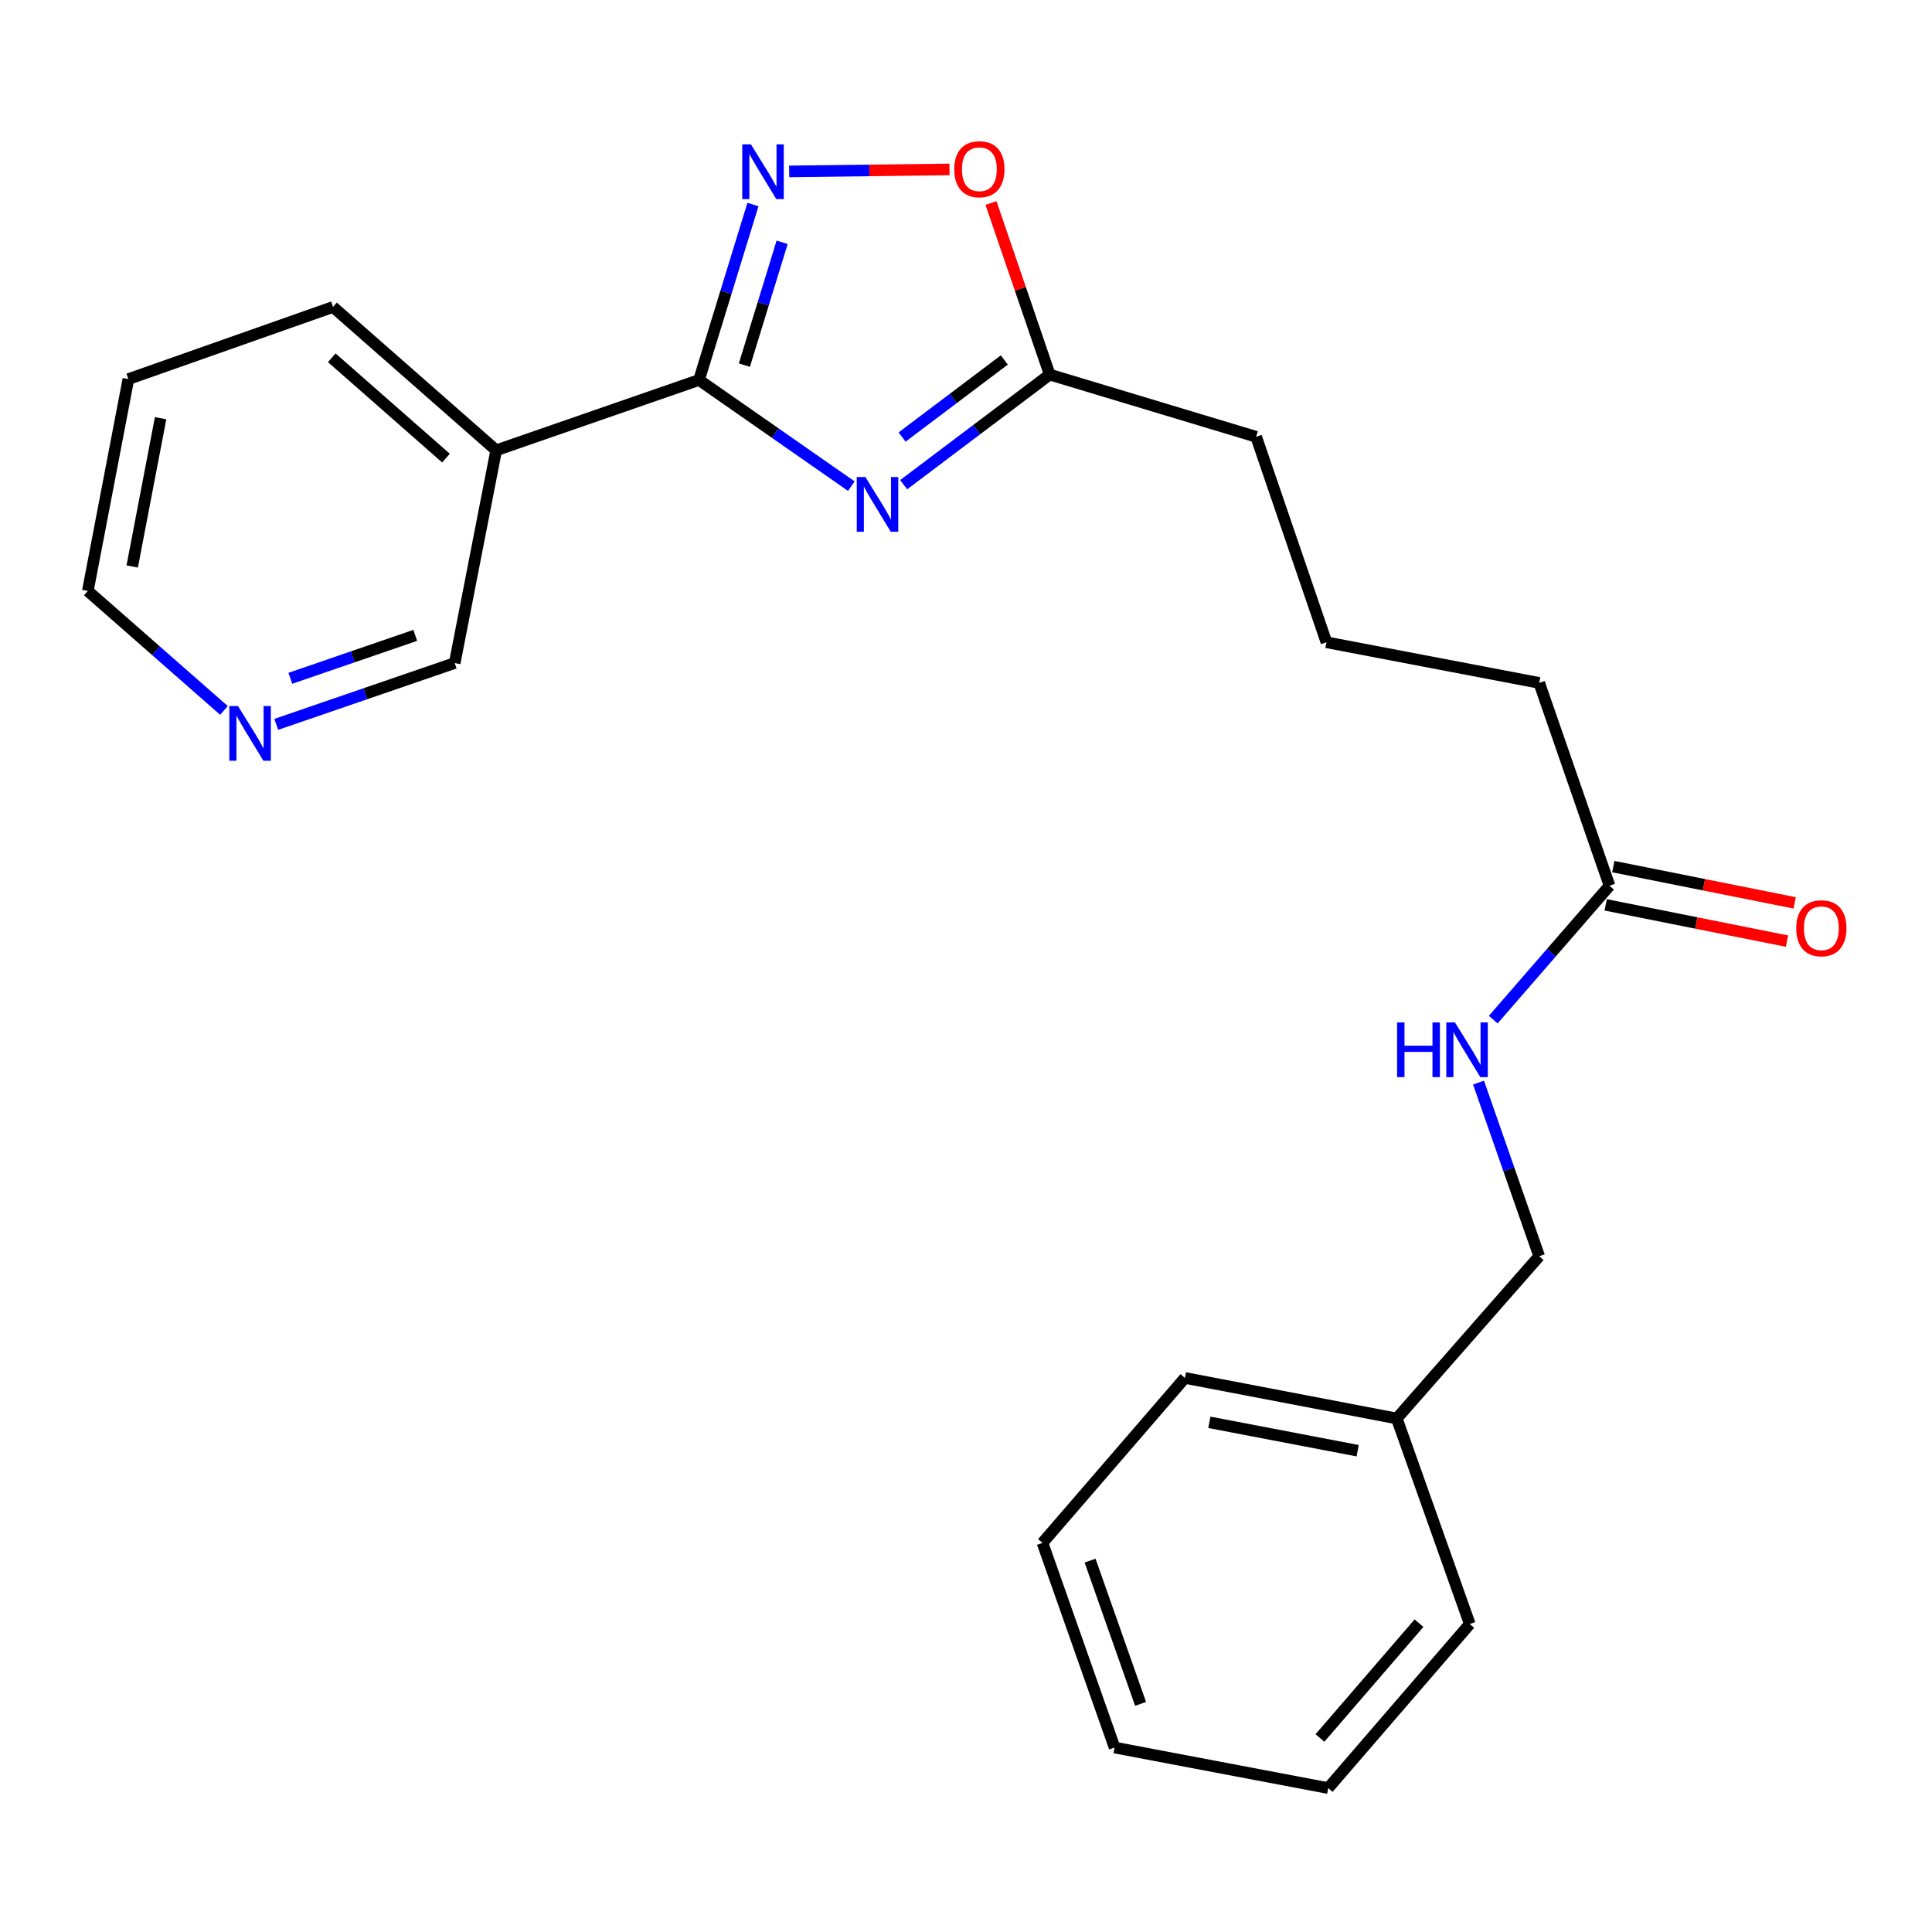 <?xml version='1.0' encoding='iso-8859-1'?>
<svg version='1.1' baseProfile='full'
              xmlns='http://www.w3.org/2000/svg'
                      xmlns:rdkit='http://www.rdkit.org/xml'
                      xmlns:xlink='http://www.w3.org/1999/xlink'
                  xml:space='preserve'
width='1000px' height='1000px' viewBox='0 0 1000 1000'>
<!-- END OF HEADER -->
<rect style='opacity:1.0;fill:#FFFFFF;stroke:none' width='1000' height='1000' x='0' y='0'> </rect>
<path class='bond-0' d='M 440.648,251.63 L 401.23,224.154' style='fill:none;fill-rule:evenodd;stroke:#0000FF;stroke-width:6px;stroke-linecap:butt;stroke-linejoin:miter;stroke-opacity:1' />
<path class='bond-0' d='M 401.23,224.154 L 361.812,196.677' style='fill:none;fill-rule:evenodd;stroke:#000000;stroke-width:6px;stroke-linecap:butt;stroke-linejoin:miter;stroke-opacity:1' />
<path class='bond-2' d='M 467.734,250.877 L 505.528,222.381' style='fill:none;fill-rule:evenodd;stroke:#0000FF;stroke-width:6px;stroke-linecap:butt;stroke-linejoin:miter;stroke-opacity:1' />
<path class='bond-2' d='M 505.528,222.381 L 543.321,193.885' style='fill:none;fill-rule:evenodd;stroke:#000000;stroke-width:6px;stroke-linecap:butt;stroke-linejoin:miter;stroke-opacity:1' />
<path class='bond-2' d='M 466.92,226.211 L 493.375,206.264' style='fill:none;fill-rule:evenodd;stroke:#0000FF;stroke-width:6px;stroke-linecap:butt;stroke-linejoin:miter;stroke-opacity:1' />
<path class='bond-2' d='M 493.375,206.264 L 519.831,186.317' style='fill:none;fill-rule:evenodd;stroke:#000000;stroke-width:6px;stroke-linecap:butt;stroke-linejoin:miter;stroke-opacity:1' />
<path class='bond-1' d='M 361.812,196.677 L 375.766,151.272' style='fill:none;fill-rule:evenodd;stroke:#000000;stroke-width:6px;stroke-linecap:butt;stroke-linejoin:miter;stroke-opacity:1' />
<path class='bond-1' d='M 375.766,151.272 L 389.72,105.868' style='fill:none;fill-rule:evenodd;stroke:#0000FF;stroke-width:6px;stroke-linecap:butt;stroke-linejoin:miter;stroke-opacity:1' />
<path class='bond-1' d='M 385.293,188.985 L 395.06,157.202' style='fill:none;fill-rule:evenodd;stroke:#000000;stroke-width:6px;stroke-linecap:butt;stroke-linejoin:miter;stroke-opacity:1' />
<path class='bond-1' d='M 395.06,157.202 L 404.828,125.419' style='fill:none;fill-rule:evenodd;stroke:#0000FF;stroke-width:6px;stroke-linecap:butt;stroke-linejoin:miter;stroke-opacity:1' />
<path class='bond-4' d='M 361.812,196.677 L 256.827,233.078' style='fill:none;fill-rule:evenodd;stroke:#000000;stroke-width:6px;stroke-linecap:butt;stroke-linejoin:miter;stroke-opacity:1' />
<path class='bond-23' d='M 408.478,88.722 L 449.969,88.211' style='fill:none;fill-rule:evenodd;stroke:#0000FF;stroke-width:6px;stroke-linecap:butt;stroke-linejoin:miter;stroke-opacity:1' />
<path class='bond-23' d='M 449.969,88.211 L 491.459,87.7' style='fill:none;fill-rule:evenodd;stroke:#FF0000;stroke-width:6px;stroke-linecap:butt;stroke-linejoin:miter;stroke-opacity:1' />
<path class='bond-3' d='M 543.321,193.885 L 528.127,149.482' style='fill:none;fill-rule:evenodd;stroke:#000000;stroke-width:6px;stroke-linecap:butt;stroke-linejoin:miter;stroke-opacity:1' />
<path class='bond-3' d='M 528.127,149.482 L 512.933,105.08' style='fill:none;fill-rule:evenodd;stroke:#FF0000;stroke-width:6px;stroke-linecap:butt;stroke-linejoin:miter;stroke-opacity:1' />
<path class='bond-12' d='M 543.321,193.885 L 650.179,226.08' style='fill:none;fill-rule:evenodd;stroke:#000000;stroke-width:6px;stroke-linecap:butt;stroke-linejoin:miter;stroke-opacity:1' />
<path class='bond-9' d='M 256.827,233.078 L 235.352,343.188' style='fill:none;fill-rule:evenodd;stroke:#000000;stroke-width:6px;stroke-linecap:butt;stroke-linejoin:miter;stroke-opacity:1' />
<path class='bond-13' d='M 256.827,233.078 L 172.374,158.886' style='fill:none;fill-rule:evenodd;stroke:#000000;stroke-width:6px;stroke-linecap:butt;stroke-linejoin:miter;stroke-opacity:1' />
<path class='bond-13' d='M 230.837,237.114 L 171.72,185.179' style='fill:none;fill-rule:evenodd;stroke:#000000;stroke-width:6px;stroke-linecap:butt;stroke-linejoin:miter;stroke-opacity:1' />
<path class='bond-5' d='M 833.079,458.456 L 796.69,353.471' style='fill:none;fill-rule:evenodd;stroke:#000000;stroke-width:6px;stroke-linecap:butt;stroke-linejoin:miter;stroke-opacity:1' />
<path class='bond-6' d='M 833.079,458.456 L 802.989,493.109' style='fill:none;fill-rule:evenodd;stroke:#000000;stroke-width:6px;stroke-linecap:butt;stroke-linejoin:miter;stroke-opacity:1' />
<path class='bond-6' d='M 802.989,493.109 L 772.899,527.762' style='fill:none;fill-rule:evenodd;stroke:#0000FF;stroke-width:6px;stroke-linecap:butt;stroke-linejoin:miter;stroke-opacity:1' />
<path class='bond-8' d='M 831.1,468.353 L 878.028,477.735' style='fill:none;fill-rule:evenodd;stroke:#000000;stroke-width:6px;stroke-linecap:butt;stroke-linejoin:miter;stroke-opacity:1' />
<path class='bond-8' d='M 878.028,477.735 L 924.955,487.118' style='fill:none;fill-rule:evenodd;stroke:#FF0000;stroke-width:6px;stroke-linecap:butt;stroke-linejoin:miter;stroke-opacity:1' />
<path class='bond-8' d='M 835.058,448.559 L 881.985,457.942' style='fill:none;fill-rule:evenodd;stroke:#000000;stroke-width:6px;stroke-linecap:butt;stroke-linejoin:miter;stroke-opacity:1' />
<path class='bond-8' d='M 881.985,457.942 L 928.912,467.325' style='fill:none;fill-rule:evenodd;stroke:#FF0000;stroke-width:6px;stroke-linecap:butt;stroke-linejoin:miter;stroke-opacity:1' />
<path class='bond-10' d='M 765.285,560.358 L 780.987,605.286' style='fill:none;fill-rule:evenodd;stroke:#0000FF;stroke-width:6px;stroke-linecap:butt;stroke-linejoin:miter;stroke-opacity:1' />
<path class='bond-10' d='M 780.987,605.286 L 796.69,650.215' style='fill:none;fill-rule:evenodd;stroke:#000000;stroke-width:6px;stroke-linecap:butt;stroke-linejoin:miter;stroke-opacity:1' />
<path class='bond-7' d='M 142.987,374.935 L 189.169,359.061' style='fill:none;fill-rule:evenodd;stroke:#0000FF;stroke-width:6px;stroke-linecap:butt;stroke-linejoin:miter;stroke-opacity:1' />
<path class='bond-7' d='M 189.169,359.061 L 235.352,343.188' style='fill:none;fill-rule:evenodd;stroke:#000000;stroke-width:6px;stroke-linecap:butt;stroke-linejoin:miter;stroke-opacity:1' />
<path class='bond-7' d='M 150.28,351.083 L 182.608,339.972' style='fill:none;fill-rule:evenodd;stroke:#0000FF;stroke-width:6px;stroke-linecap:butt;stroke-linejoin:miter;stroke-opacity:1' />
<path class='bond-7' d='M 182.608,339.972 L 214.936,328.861' style='fill:none;fill-rule:evenodd;stroke:#000000;stroke-width:6px;stroke-linecap:butt;stroke-linejoin:miter;stroke-opacity:1' />
<path class='bond-24' d='M 115.913,367.71 L 80.684,336.789' style='fill:none;fill-rule:evenodd;stroke:#0000FF;stroke-width:6px;stroke-linecap:butt;stroke-linejoin:miter;stroke-opacity:1' />
<path class='bond-24' d='M 80.684,336.789 L 45.455,305.868' style='fill:none;fill-rule:evenodd;stroke:#000000;stroke-width:6px;stroke-linecap:butt;stroke-linejoin:miter;stroke-opacity:1' />
<path class='bond-11' d='M 796.69,650.215 L 722.969,734.208' style='fill:none;fill-rule:evenodd;stroke:#000000;stroke-width:6px;stroke-linecap:butt;stroke-linejoin:miter;stroke-opacity:1' />
<path class='bond-17' d='M 722.969,734.208 L 613.308,713.215' style='fill:none;fill-rule:evenodd;stroke:#000000;stroke-width:6px;stroke-linecap:butt;stroke-linejoin:miter;stroke-opacity:1' />
<path class='bond-17' d='M 702.725,750.884 L 625.962,736.189' style='fill:none;fill-rule:evenodd;stroke:#000000;stroke-width:6px;stroke-linecap:butt;stroke-linejoin:miter;stroke-opacity:1' />
<path class='bond-18' d='M 722.969,734.208 L 760.749,840.595' style='fill:none;fill-rule:evenodd;stroke:#000000;stroke-width:6px;stroke-linecap:butt;stroke-linejoin:miter;stroke-opacity:1' />
<path class='bond-15' d='M 650.179,226.08 L 686.568,332.445' style='fill:none;fill-rule:evenodd;stroke:#000000;stroke-width:6px;stroke-linecap:butt;stroke-linejoin:miter;stroke-opacity:1' />
<path class='bond-19' d='M 172.374,158.886 L 66.458,196.217' style='fill:none;fill-rule:evenodd;stroke:#000000;stroke-width:6px;stroke-linecap:butt;stroke-linejoin:miter;stroke-opacity:1' />
<path class='bond-14' d='M 796.69,353.471 L 686.568,332.445' style='fill:none;fill-rule:evenodd;stroke:#000000;stroke-width:6px;stroke-linecap:butt;stroke-linejoin:miter;stroke-opacity:1' />
<path class='bond-16' d='M 45.455,305.868 L 66.458,196.217' style='fill:none;fill-rule:evenodd;stroke:#000000;stroke-width:6px;stroke-linecap:butt;stroke-linejoin:miter;stroke-opacity:1' />
<path class='bond-16' d='M 68.43,293.218 L 83.132,216.462' style='fill:none;fill-rule:evenodd;stroke:#000000;stroke-width:6px;stroke-linecap:butt;stroke-linejoin:miter;stroke-opacity:1' />
<path class='bond-21' d='M 613.308,713.215 L 539.587,798.598' style='fill:none;fill-rule:evenodd;stroke:#000000;stroke-width:6px;stroke-linecap:butt;stroke-linejoin:miter;stroke-opacity:1' />
<path class='bond-20' d='M 760.749,840.595 L 687.488,925.507' style='fill:none;fill-rule:evenodd;stroke:#000000;stroke-width:6px;stroke-linecap:butt;stroke-linejoin:miter;stroke-opacity:1' />
<path class='bond-20' d='M 734.477,840.146 L 683.194,899.584' style='fill:none;fill-rule:evenodd;stroke:#000000;stroke-width:6px;stroke-linecap:butt;stroke-linejoin:miter;stroke-opacity:1' />
<path class='bond-22' d='M 687.488,925.507 L 576.918,904.525' style='fill:none;fill-rule:evenodd;stroke:#000000;stroke-width:6px;stroke-linecap:butt;stroke-linejoin:miter;stroke-opacity:1' />
<path class='bond-25' d='M 539.587,798.598 L 576.918,904.525' style='fill:none;fill-rule:evenodd;stroke:#000000;stroke-width:6px;stroke-linecap:butt;stroke-linejoin:miter;stroke-opacity:1' />
<path class='bond-25' d='M 564.224,807.778 L 590.356,881.927' style='fill:none;fill-rule:evenodd;stroke:#000000;stroke-width:6px;stroke-linecap:butt;stroke-linejoin:miter;stroke-opacity:1' />
<path  class='atom-0' d='M 447.944 246.919
L 457.224 261.919
Q 458.144 263.399, 459.624 266.079
Q 461.104 268.759, 461.184 268.919
L 461.184 246.919
L 464.944 246.919
L 464.944 275.239
L 461.064 275.239
L 451.104 258.839
Q 449.944 256.919, 448.704 254.719
Q 447.504 252.519, 447.144 251.839
L 447.144 275.239
L 443.464 275.239
L 443.464 246.919
L 447.944 246.919
' fill='#0000FF'/>
<path  class='atom-2' d='M 388.678 74.728
L 397.958 89.728
Q 398.878 91.209, 400.358 93.888
Q 401.838 96.569, 401.918 96.728
L 401.918 74.728
L 405.678 74.728
L 405.678 103.049
L 401.798 103.049
L 391.838 86.648
Q 390.678 84.728, 389.438 82.528
Q 388.238 80.329, 387.878 79.648
L 387.878 103.049
L 384.198 103.049
L 384.198 74.728
L 388.678 74.728
' fill='#0000FF'/>
<path  class='atom-4' d='M 493.921 87.589
Q 493.921 80.789, 497.281 76.989
Q 500.641 73.189, 506.921 73.189
Q 513.201 73.189, 516.561 76.989
Q 519.921 80.789, 519.921 87.589
Q 519.921 94.469, 516.521 98.389
Q 513.121 102.269, 506.921 102.269
Q 500.681 102.269, 497.281 98.389
Q 493.921 94.509, 493.921 87.589
M 506.921 99.069
Q 511.241 99.069, 513.561 96.189
Q 515.921 93.269, 515.921 87.589
Q 515.921 82.029, 513.561 79.229
Q 511.241 76.389, 506.921 76.389
Q 502.601 76.389, 500.241 79.189
Q 497.921 81.989, 497.921 87.589
Q 497.921 93.309, 500.241 96.189
Q 502.601 99.069, 506.921 99.069
' fill='#FF0000'/>
<path  class='atom-7' d='M 723.127 529.208
L 726.967 529.208
L 726.967 541.248
L 741.447 541.248
L 741.447 529.208
L 745.287 529.208
L 745.287 557.528
L 741.447 557.528
L 741.447 544.448
L 726.967 544.448
L 726.967 557.528
L 723.127 557.528
L 723.127 529.208
' fill='#0000FF'/>
<path  class='atom-7' d='M 753.087 529.208
L 762.367 544.208
Q 763.287 545.688, 764.767 548.368
Q 766.247 551.048, 766.327 551.208
L 766.327 529.208
L 770.087 529.208
L 770.087 557.528
L 766.207 557.528
L 756.247 541.128
Q 755.087 539.208, 753.847 537.008
Q 752.647 534.808, 752.287 534.128
L 752.287 557.528
L 748.607 557.528
L 748.607 529.208
L 753.087 529.208
' fill='#0000FF'/>
<path  class='atom-8' d='M 123.187 365.428
L 132.467 380.428
Q 133.387 381.908, 134.867 384.588
Q 136.347 387.268, 136.427 387.428
L 136.427 365.428
L 140.187 365.428
L 140.187 393.748
L 136.307 393.748
L 126.347 377.348
Q 125.187 375.428, 123.947 373.228
Q 122.747 371.028, 122.387 370.348
L 122.387 393.748
L 118.707 393.748
L 118.707 365.428
L 123.187 365.428
' fill='#0000FF'/>
<path  class='atom-9' d='M 929.729 480.459
Q 929.729 473.659, 933.089 469.859
Q 936.449 466.059, 942.729 466.059
Q 949.009 466.059, 952.369 469.859
Q 955.729 473.659, 955.729 480.459
Q 955.729 487.339, 952.329 491.259
Q 948.929 495.139, 942.729 495.139
Q 936.489 495.139, 933.089 491.259
Q 929.729 487.379, 929.729 480.459
M 942.729 491.939
Q 947.049 491.939, 949.369 489.059
Q 951.729 486.139, 951.729 480.459
Q 951.729 474.899, 949.369 472.099
Q 947.049 469.259, 942.729 469.259
Q 938.409 469.259, 936.049 472.059
Q 933.729 474.859, 933.729 480.459
Q 933.729 486.179, 936.049 489.059
Q 938.409 491.939, 942.729 491.939
' fill='#FF0000'/>
</svg>
